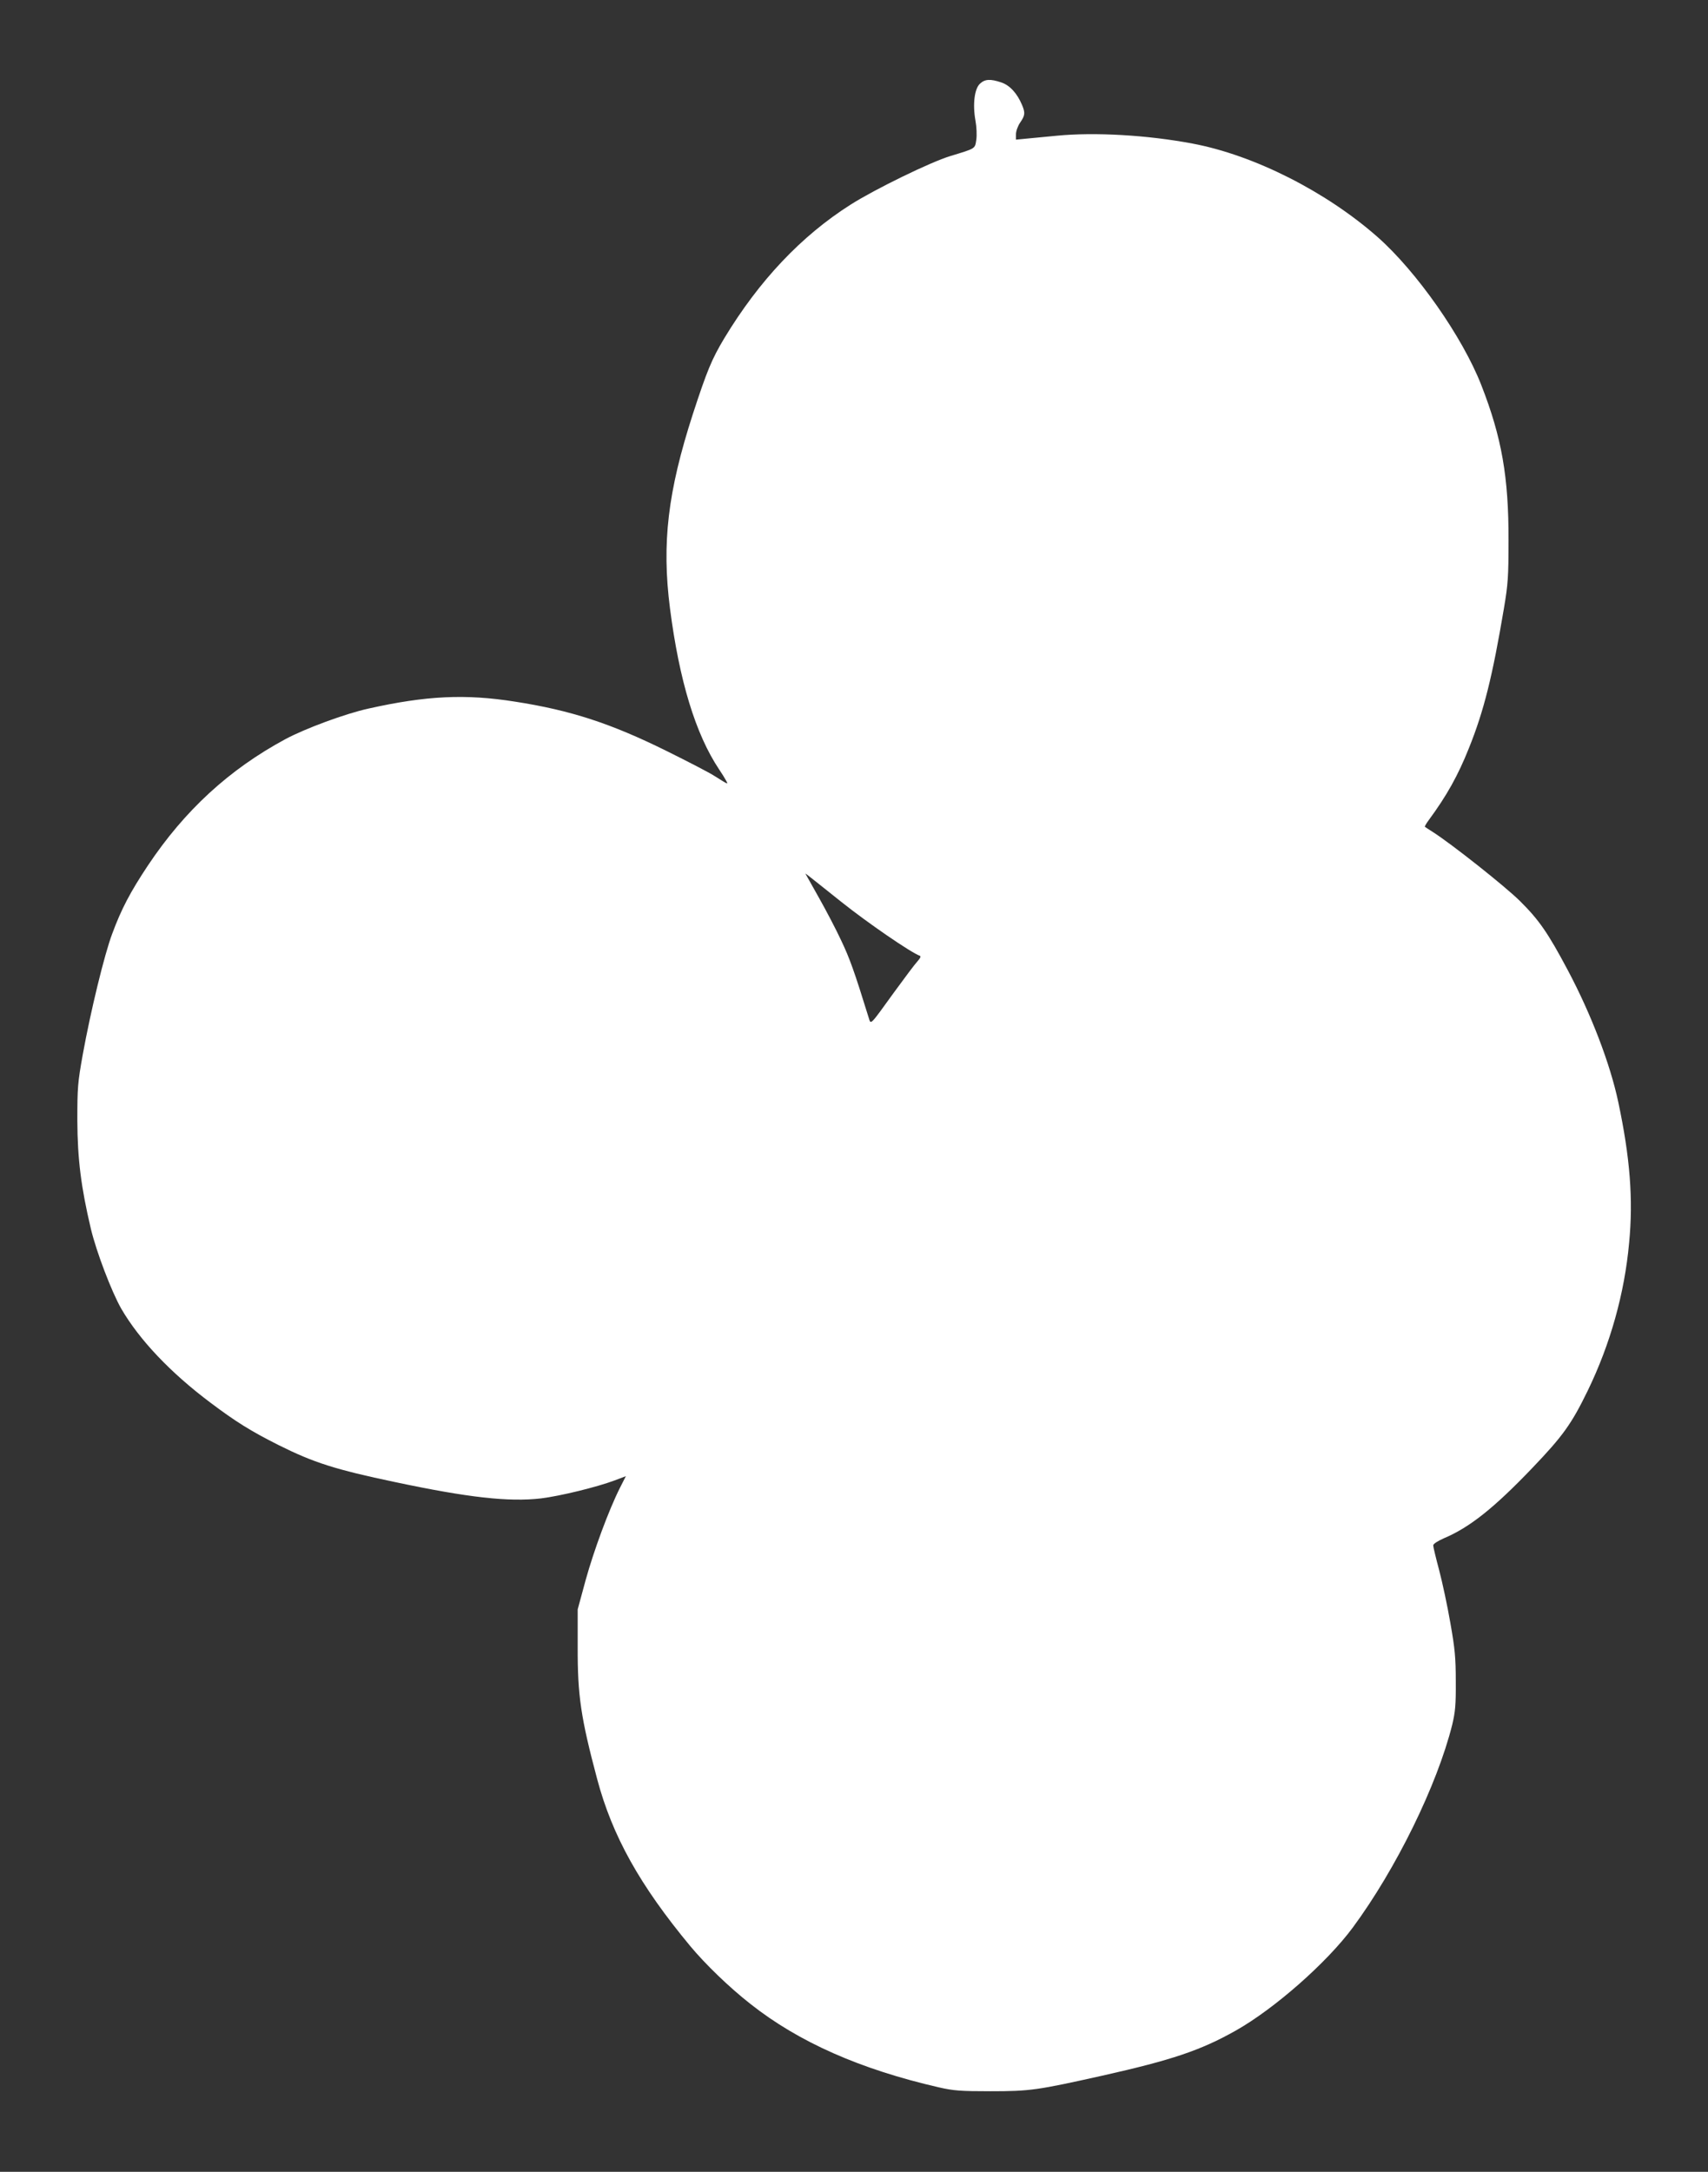<?xml version="1.0" standalone="no"?>
<!DOCTYPE svg PUBLIC "-//W3C//DTD SVG 20010904//EN"
 "http://www.w3.org/TR/2001/REC-SVG-20010904/DTD/svg10.dtd">
<svg version="1.0" xmlns="http://www.w3.org/2000/svg"
 width="1007pt" height="1280pt" viewBox="0 0 1007 1280"
 preserveAspectRatio="xMidYMid meet">
<rect x="0" y="0" width="1007" height="1280" fill="#333333" stroke="none"/>
<g transform="translate(0,1280) scale(0.1,-0.1)"
fill="#ffffff" stroke="none">
<path d="M5778 12307 c-33 -30 -44 -122 -27 -217 7 -38 9 -87 5 -114 -8 -54
-3 -50 -154 -96 -115 -35 -442 -194 -587 -286 -290 -184 -539 -447 -745 -788
-74 -124 -101 -189 -185 -446 -148 -458 -184 -761 -135 -1145 55 -427 151
-742 290 -950 15 -22 33 -51 40 -64 14 -26 18 -28 -68 26 -29 19 -155 84 -280
146 -329 163 -567 241 -897 292 -291 46 -522 35 -862 -41 -137 -30 -372 -117
-490 -180 -332 -179 -594 -420 -811 -745 -103 -155 -156 -255 -210 -401 -46
-121 -128 -459 -174 -713 -30 -167 -32 -196 -32 -390 1 -226 22 -393 80 -638
33 -137 122 -370 179 -470 107 -184 291 -378 526 -554 149 -112 237 -167 400
-249 208 -104 336 -145 689 -219 430 -91 669 -118 860 -96 113 14 327 66 434
106 l66 25 -35 -69 c-66 -131 -154 -370 -202 -543 l-47 -173 0 -220 c-1 -287
18 -417 115 -781 89 -334 251 -625 549 -984 90 -108 231 -244 355 -341 285
-225 648 -385 1110 -491 87 -20 128 -23 305 -23 234 0 274 6 660 92 410 92
579 149 785 265 229 129 538 401 691 608 256 347 497 839 586 1195 18 76 22
117 21 255 0 139 -5 193 -32 345 -17 99 -47 239 -66 311 -19 71 -35 137 -35
146 0 9 25 25 63 42 152 64 296 179 520 413 183 191 233 262 328 457 133 274
217 573 244 871 25 258 5 505 -64 830 -48 226 -160 518 -297 776 -118 222
-170 297 -283 409 -88 87 -403 336 -511 405 -25 16 -47 30 -49 32 -2 2 8 20
23 40 106 144 172 262 237 425 88 219 138 420 206 823 24 142 27 187 27 400 1
373 -40 607 -160 914 -111 285 -382 671 -612 874 -304 268 -729 483 -1092 551
-265 50 -576 68 -800 46 -52 -5 -128 -12 -167 -16 l-73 -7 0 32 c0 18 11 49
25 69 29 42 30 57 11 103 -29 69 -72 116 -122 133 -65 22 -97 20 -126 -7z
m-817 -4823 c153 -122 409 -298 462 -317 8 -3 3 -14 -14 -33 -15 -16 -77 -99
-139 -184 -143 -198 -135 -190 -148 -149 -86 278 -113 352 -162 455 -31 67
-90 179 -130 250 -40 71 -75 134 -78 139 -7 12 -22 23 209 -161z"/>
</g>
</svg>
